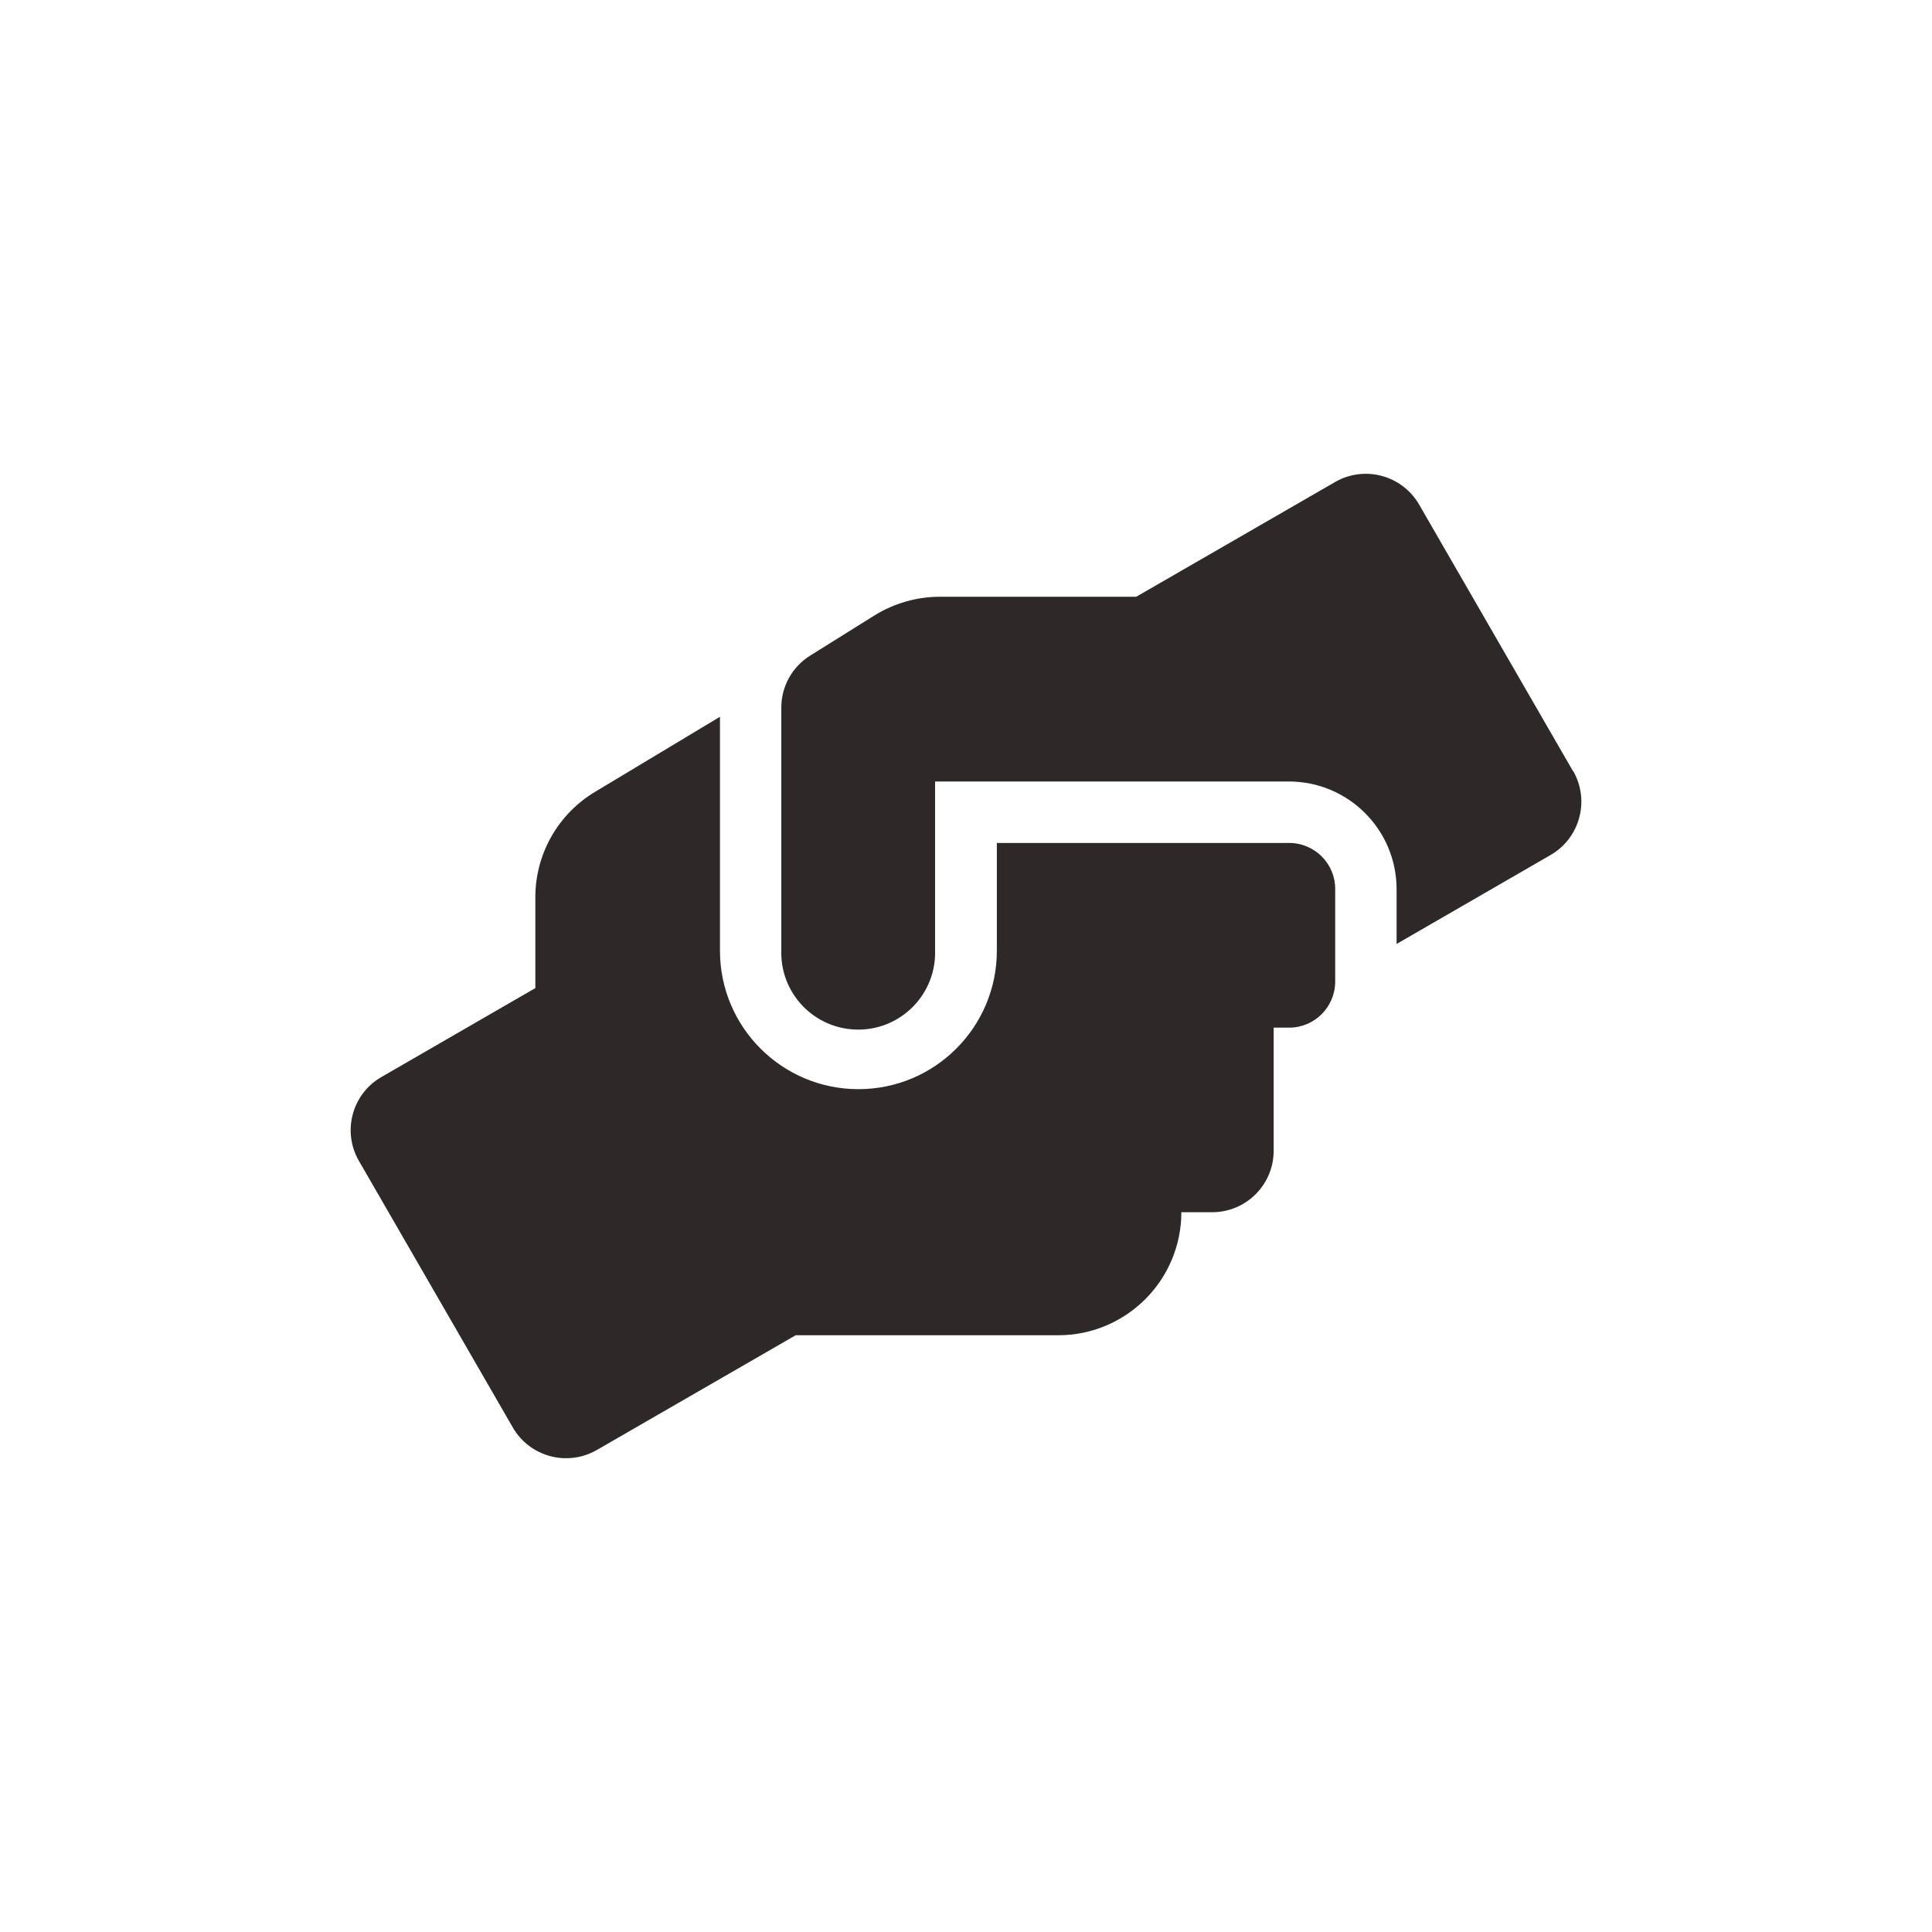 <?xml version="1.0" encoding="UTF-8"?>
<!-- Generator: Adobe Illustrator 25.2.1, SVG Export Plug-In . SVG Version: 6.00 Build 0)  -->
<svg xmlns="http://www.w3.org/2000/svg" xmlns:xlink="http://www.w3.org/1999/xlink" version="1.1" id="Layer_1" x="0px" y="0px" viewBox="0 0 32 32" style="enable-background:new 0 0 32 32;" xml:space="preserve">
<path id="Path_2090" fill="#2E2829" d="M21.353,13.962h-4.842v1.783c0.001,1.266-1.025,2.294-2.291,2.295  s-2.294-1.025-2.295-2.291c0-0.001,0-0.002,0-0.004V11.872l-2.068,1.243  c-0.614,0.367-0.99,1.03-0.99,1.745v1.506l-2.548,1.472c-0.487,0.279-0.655,0.9-0.376,1.387  c0.001,0.002,0.002,0.003,0.003,0.005l2.548,4.414c0.282,0.487,0.905,0.653,1.392,0.372l3.293-1.9  h4.35c1.125-0.001,2.037-0.913,2.038-2.038h0.51c0.562,0.001,1.018-0.455,1.019-1.017  c0-0.001,0-0.001,0-0.002v-2.038h0.255c0.421,0.001,0.763-0.341,0.764-0.762c0-0.001,0-0.002,0-0.003  v-1.529c0.002-0.421-0.338-0.763-0.759-0.765C21.355,13.962,21.354,13.962,21.353,13.962z   M26.053,12.771l-2.548-4.414c-0.282-0.487-0.905-0.654-1.392-0.373l-3.293,1.9h-3.255  c-0.382,0.001-0.756,0.108-1.08,0.309l-1.066,0.666c-0.298,0.185-0.479,0.512-0.478,0.863v4.022  c-0.02,0.703,0.534,1.289,1.238,1.309c0.703,0.02,1.289-0.534,1.309-1.238  c0.001-0.024,0.001-0.048,0-0.071v-2.8h5.861c0.985,0.001,1.782,0.799,1.783,1.783v0.908l2.548-1.472  c0.488-0.28,0.657-0.904,0.377-1.392H26.053z"></path>
</svg>
